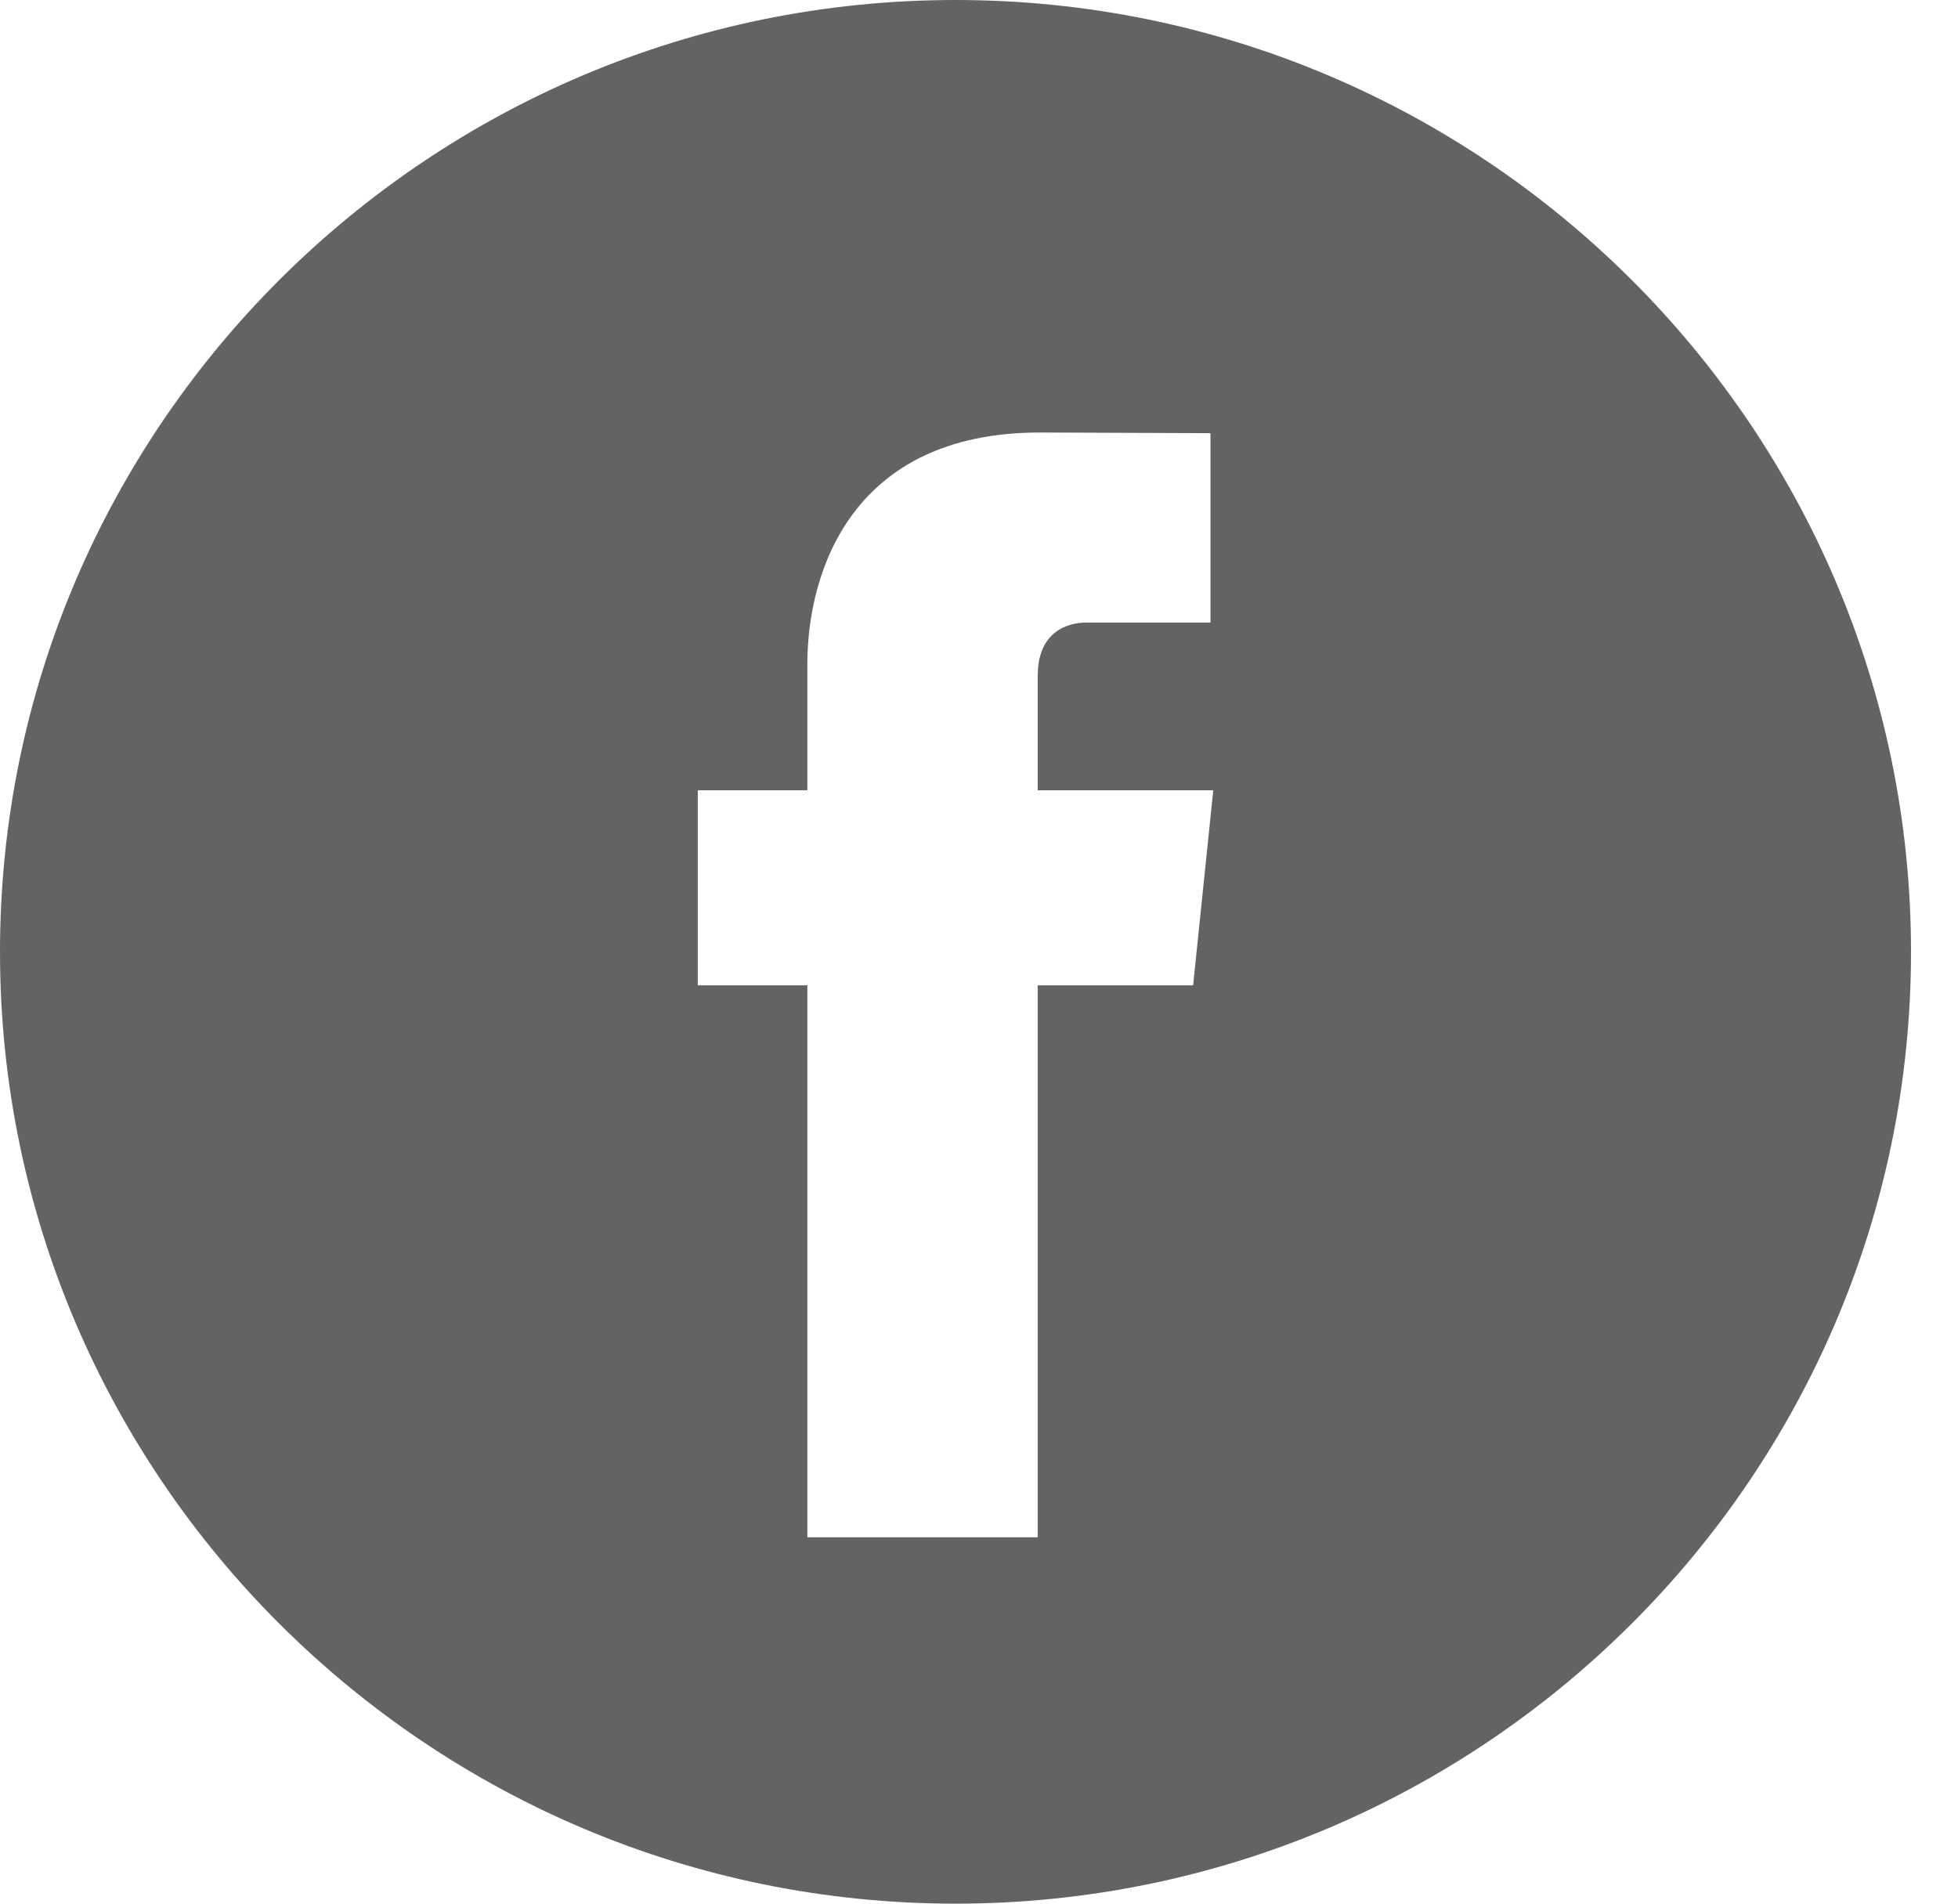 <svg width="36" height="35" viewBox="0 0 36 35" fill="none" xmlns="http://www.w3.org/2000/svg">
<path d="M17.568 0C7.881 0 0 7.851 0 17.5C0 27.149 7.881 35 17.568 35C27.254 35 35.136 27.149 35.136 17.5C35.136 7.851 27.256 0 17.568 0ZM21.937 18.116H19.079V28.264H14.844C14.844 28.264 14.844 22.719 14.844 18.116H12.83V14.53H14.844V12.21C14.844 10.548 15.636 7.952 19.118 7.952L22.256 7.964V11.446C22.256 11.446 20.349 11.446 19.978 11.446C19.607 11.446 19.08 11.63 19.08 12.423V14.53H22.307L21.937 18.116Z" fill="#636363"/>
</svg>
